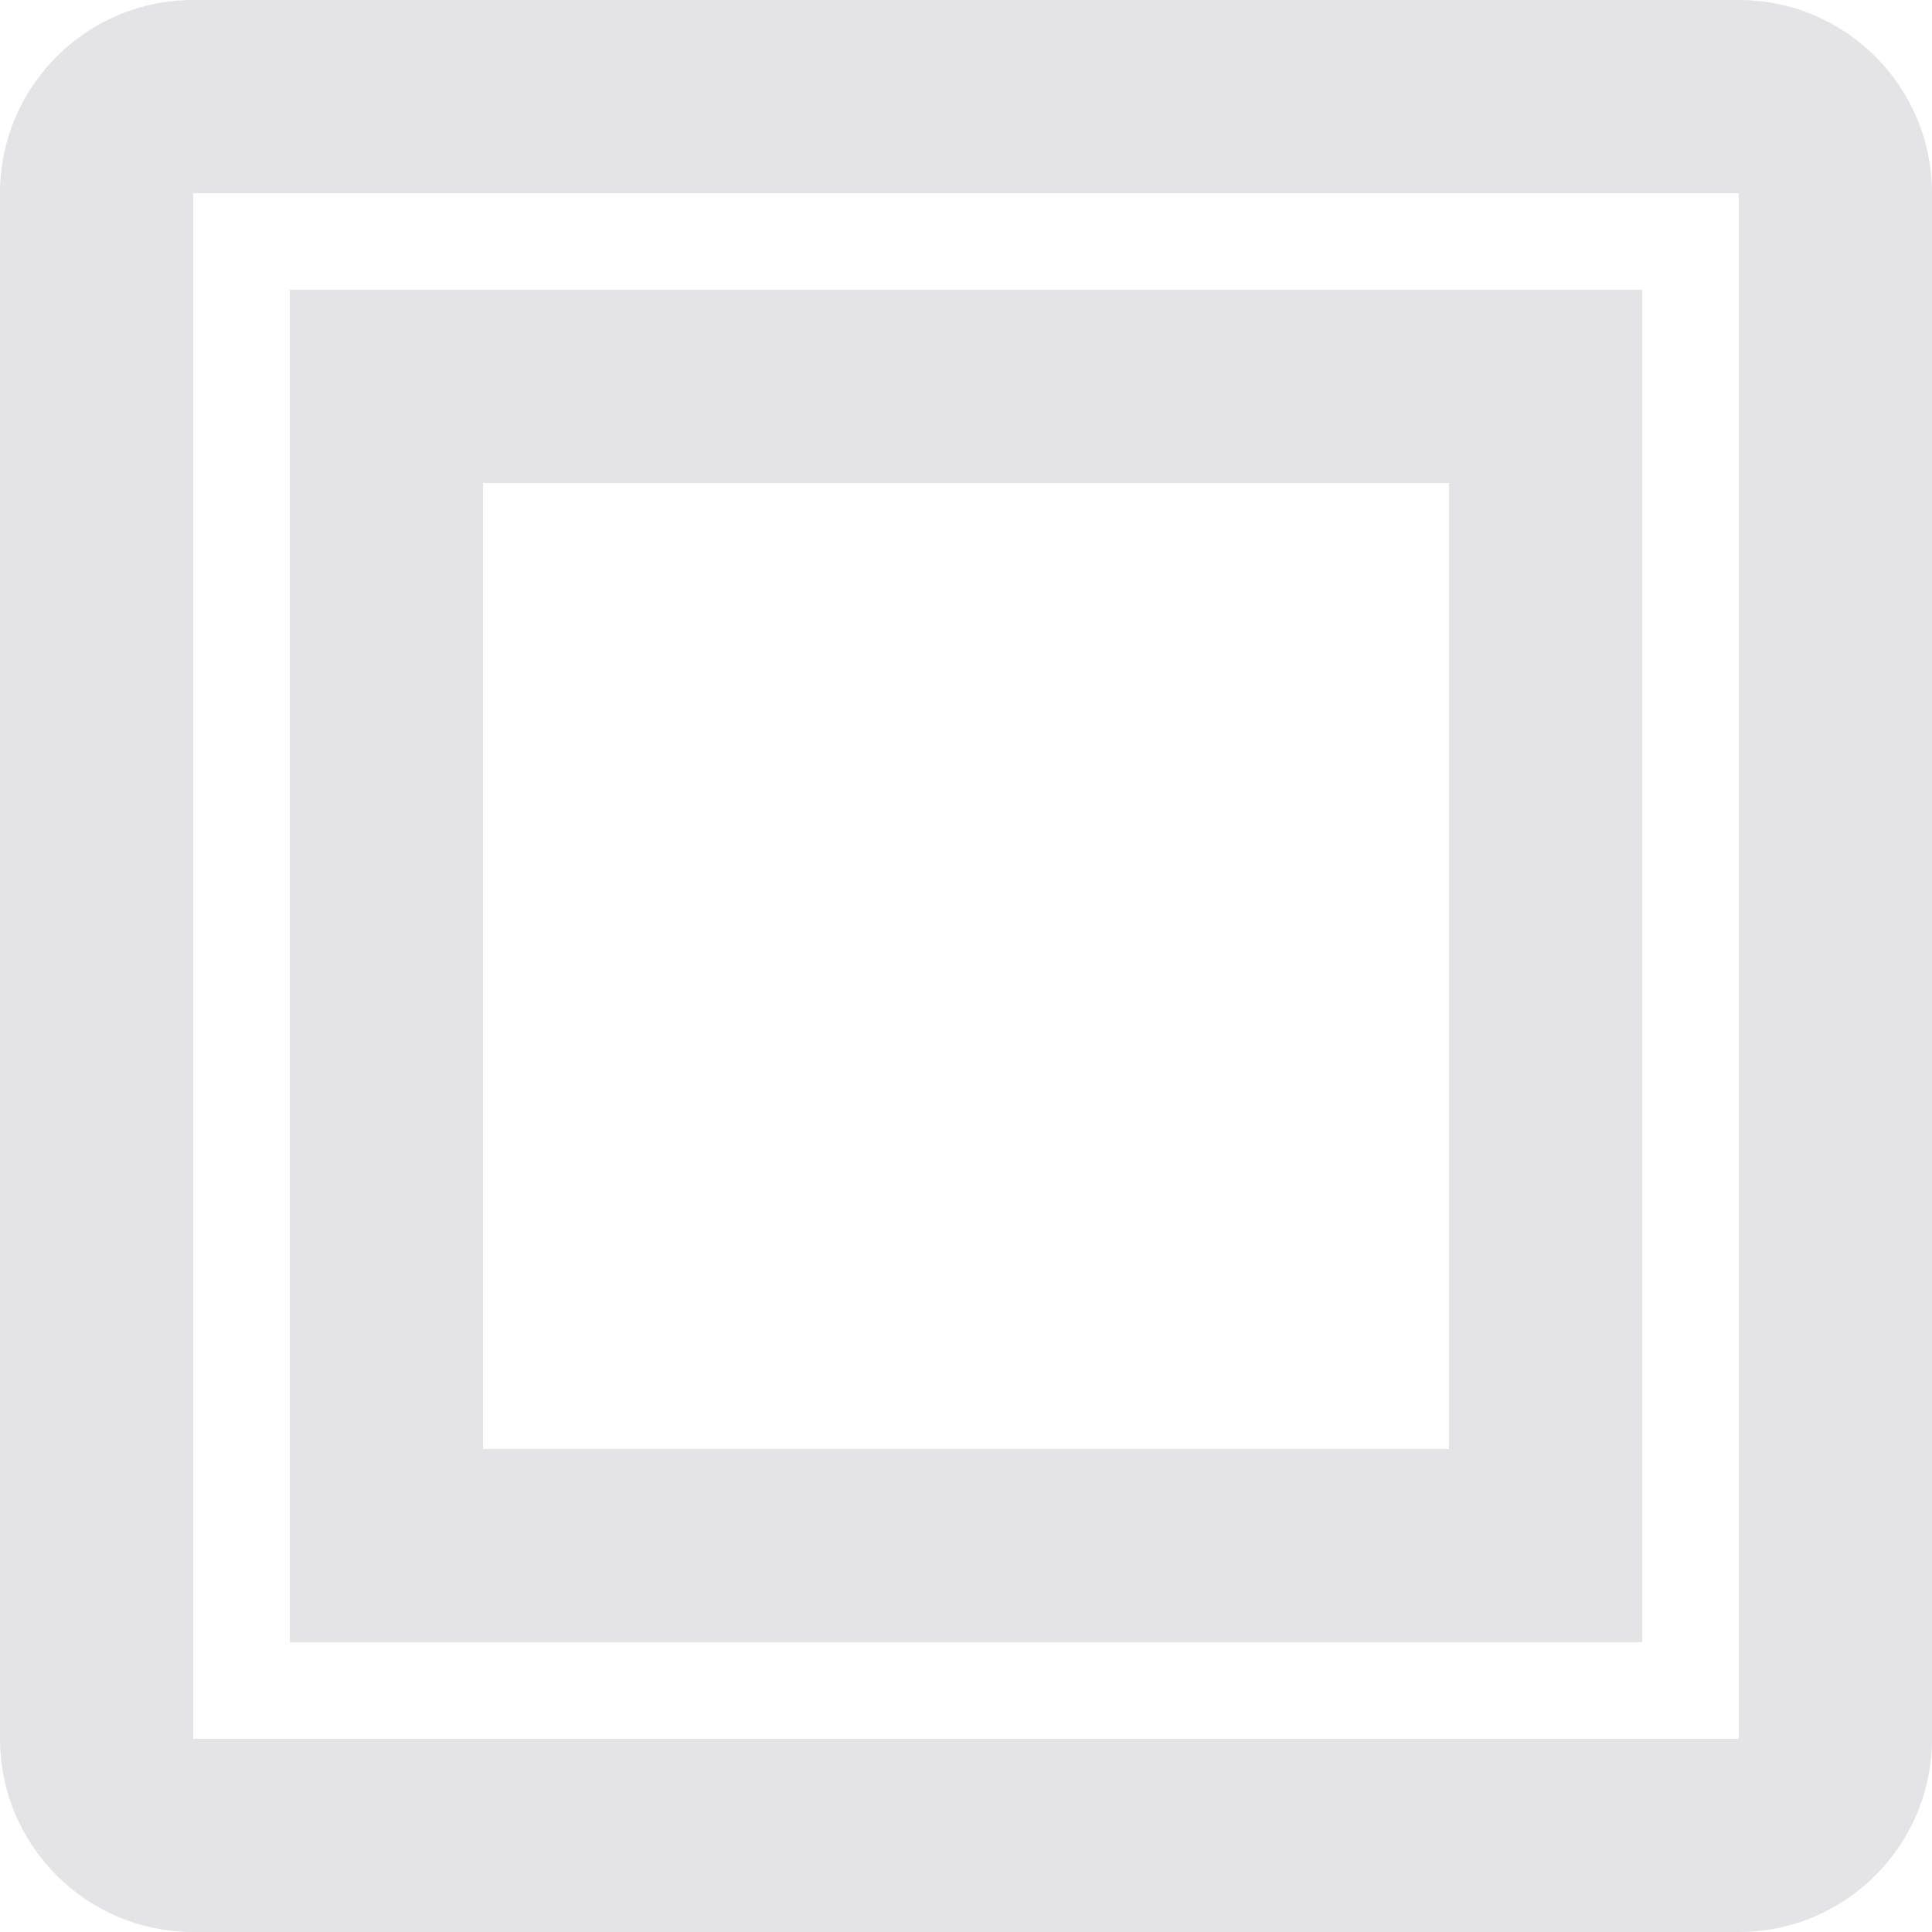 <svg width="37" height="37" viewBox="0 0 37 37" fill="none" xmlns="http://www.w3.org/2000/svg">
<path fill-rule="evenodd" clip-rule="evenodd" d="M3.7 0H33.3C35.343 0 37 1.657 37 3.7V33.3C37 35.343 35.343 37 33.3 37H3.7C1.657 37 0 35.343 0 33.3V3.7C0 1.657 1.657 0 3.7 0ZM3.7 3.7V33.3H33.3V3.7H3.7ZM5.55 5.55H31.45V31.45H5.55V5.55ZM9.25 9.25V27.75H27.75V9.25H9.25Z" fill="#e4e4e7"/>
</svg>
